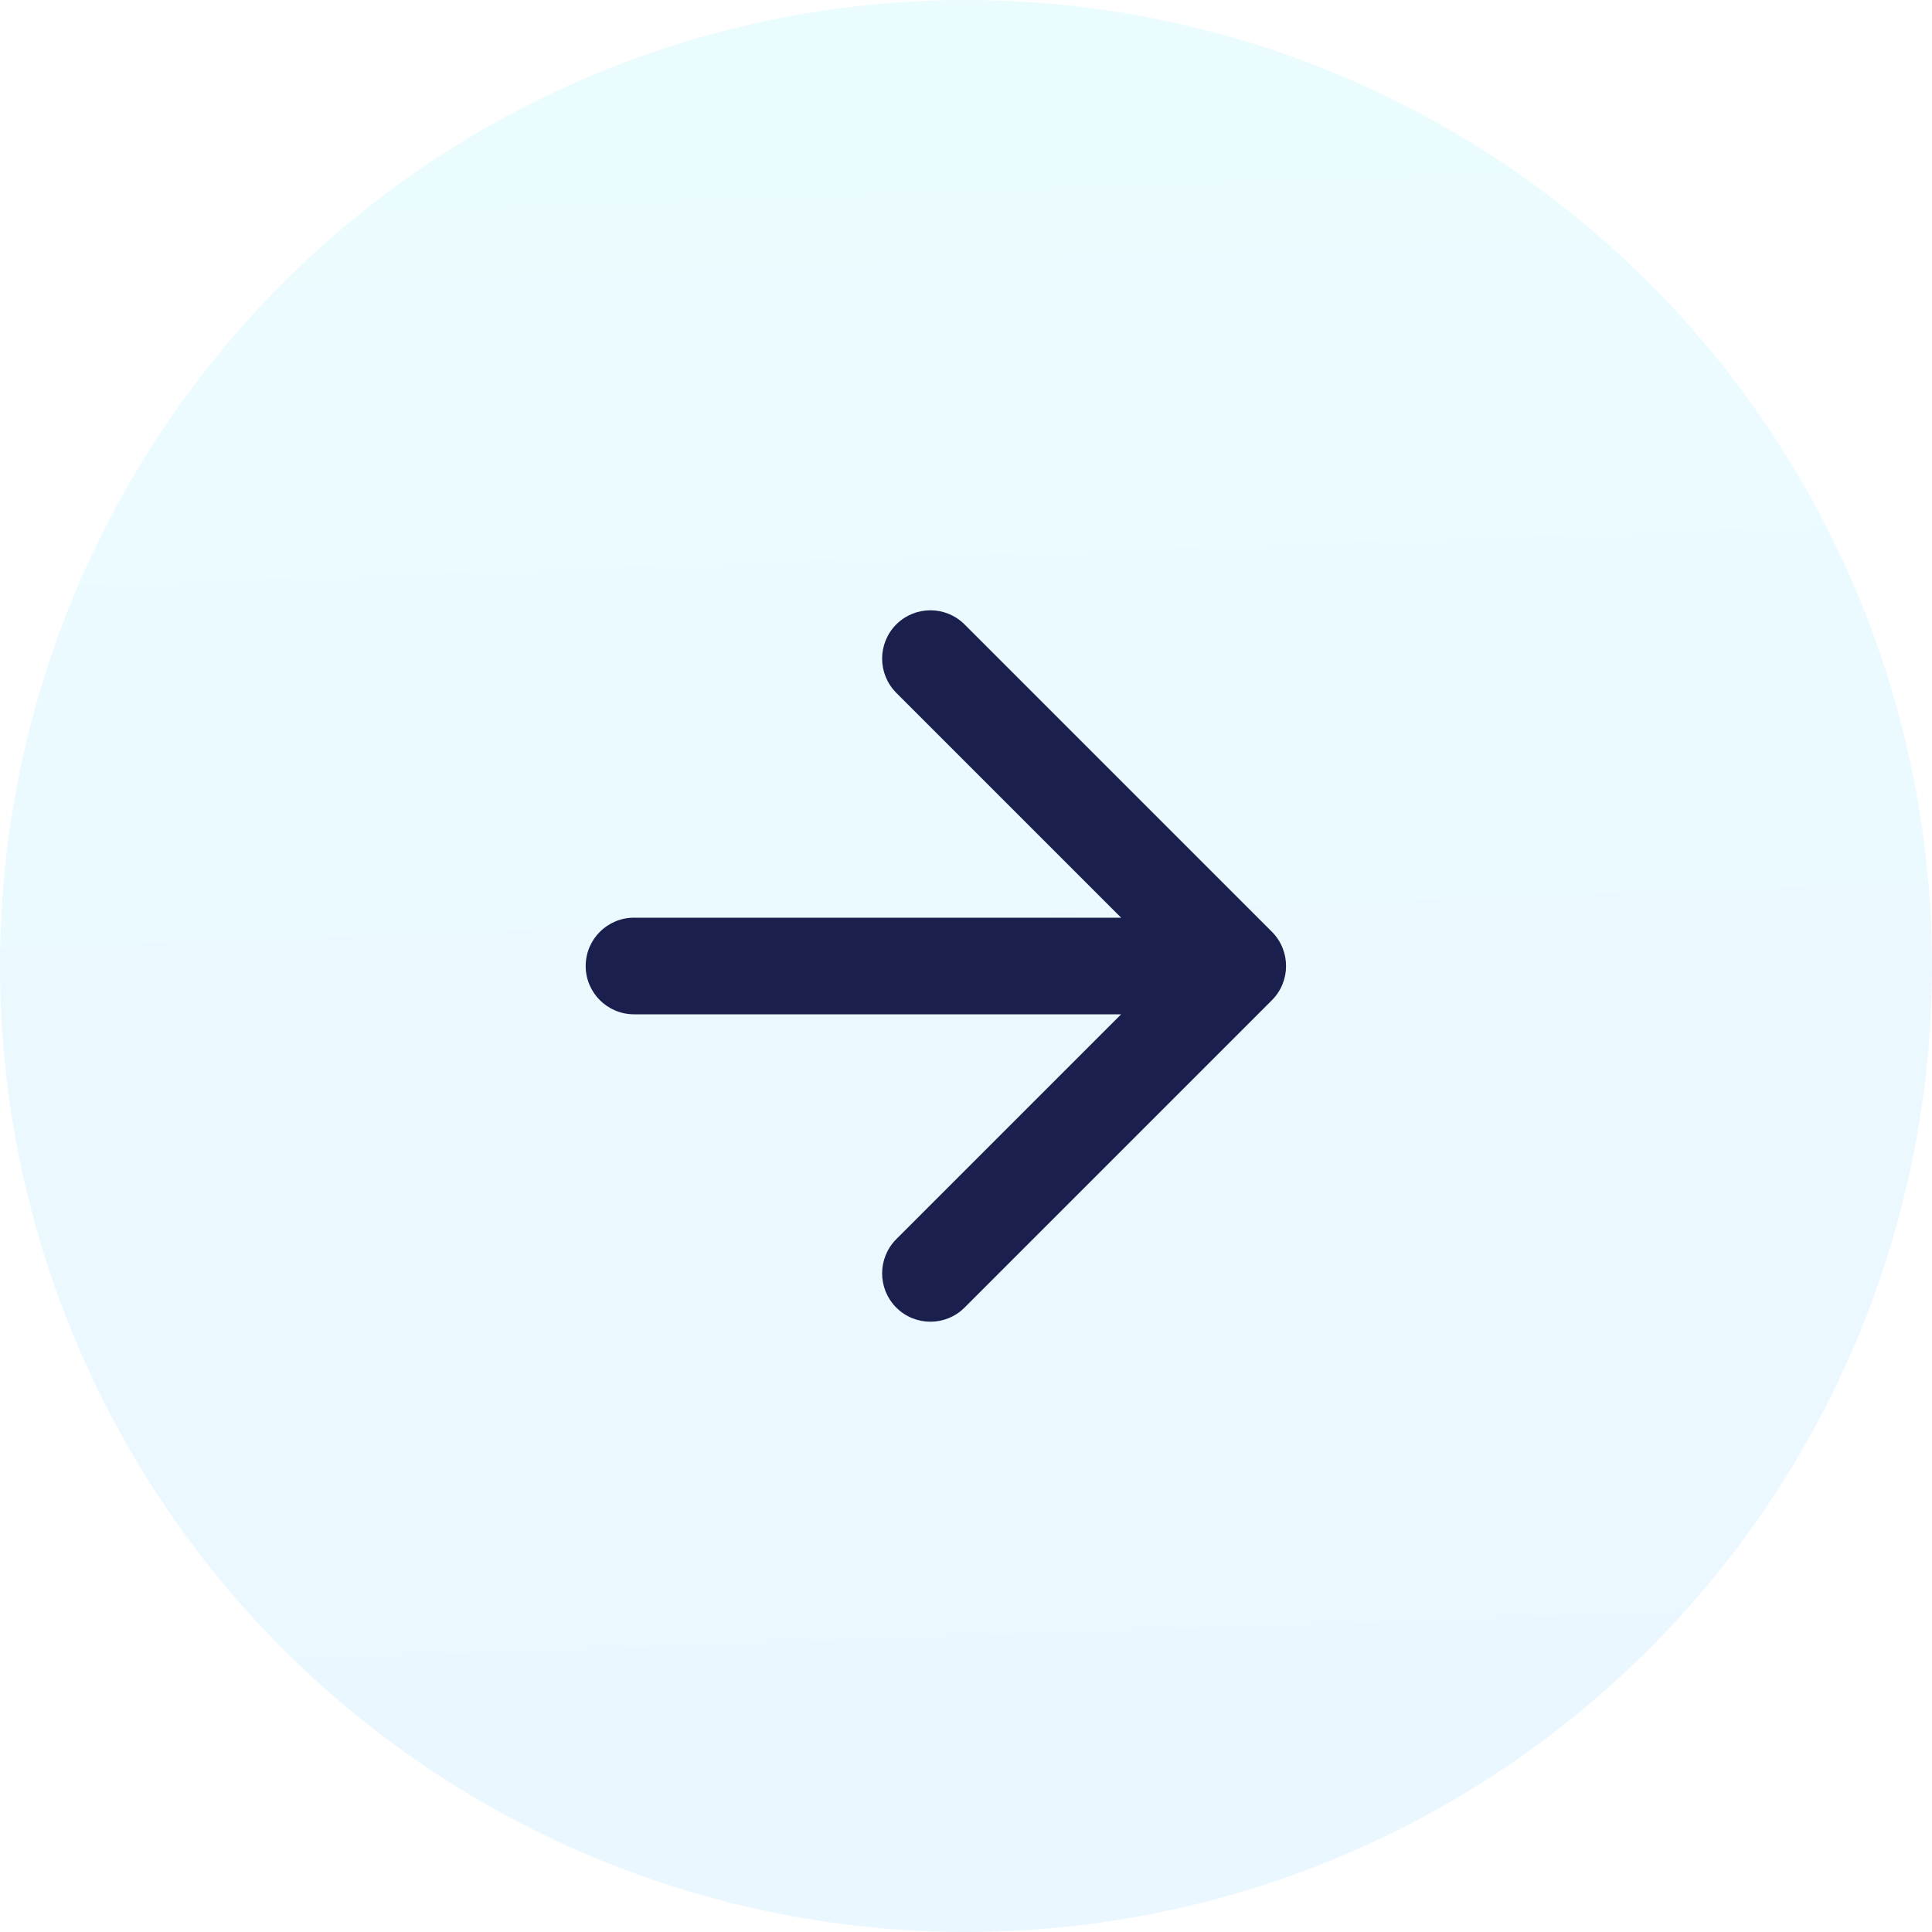 <svg width="20" height="20" viewBox="0 0 20 20" fill="none" xmlns="http://www.w3.org/2000/svg">
<g id="Group 427321305">
<circle id="Ellipse 1602" cx="10" cy="10" r="10" transform="rotate(-90 10 10)" fill="url(#paint0_linear_18340_48611)" fill-opacity="0.08"/>
<path id="Arrow 1" d="M6.563 9.5C6.287 9.5 6.063 9.724 6.063 10C6.063 10.276 6.287 10.5 6.563 10.5V9.5ZM13.167 10.354C13.362 10.158 13.362 9.842 13.167 9.646L9.985 6.464C9.79 6.269 9.473 6.269 9.278 6.464C9.083 6.66 9.083 6.976 9.278 7.172L12.106 10L9.278 12.828C9.083 13.024 9.083 13.34 9.278 13.536C9.473 13.731 9.79 13.731 9.985 13.536L13.167 10.354ZM6.563 10.5H12.813V9.5H6.563V10.5Z" fill="#1B1F4D"/>
</g>
<defs>
<linearGradient id="paint0_linear_18340_48611" x1="-2.16498e-07" y1="9.859" x2="19.977" y2="9.179" gradientUnits="userSpaceOnUse">
<stop stop-color="#0092FF"/>
<stop offset="1" stop-color="#00D5F2"/>
</linearGradient>
</defs>
</svg>
